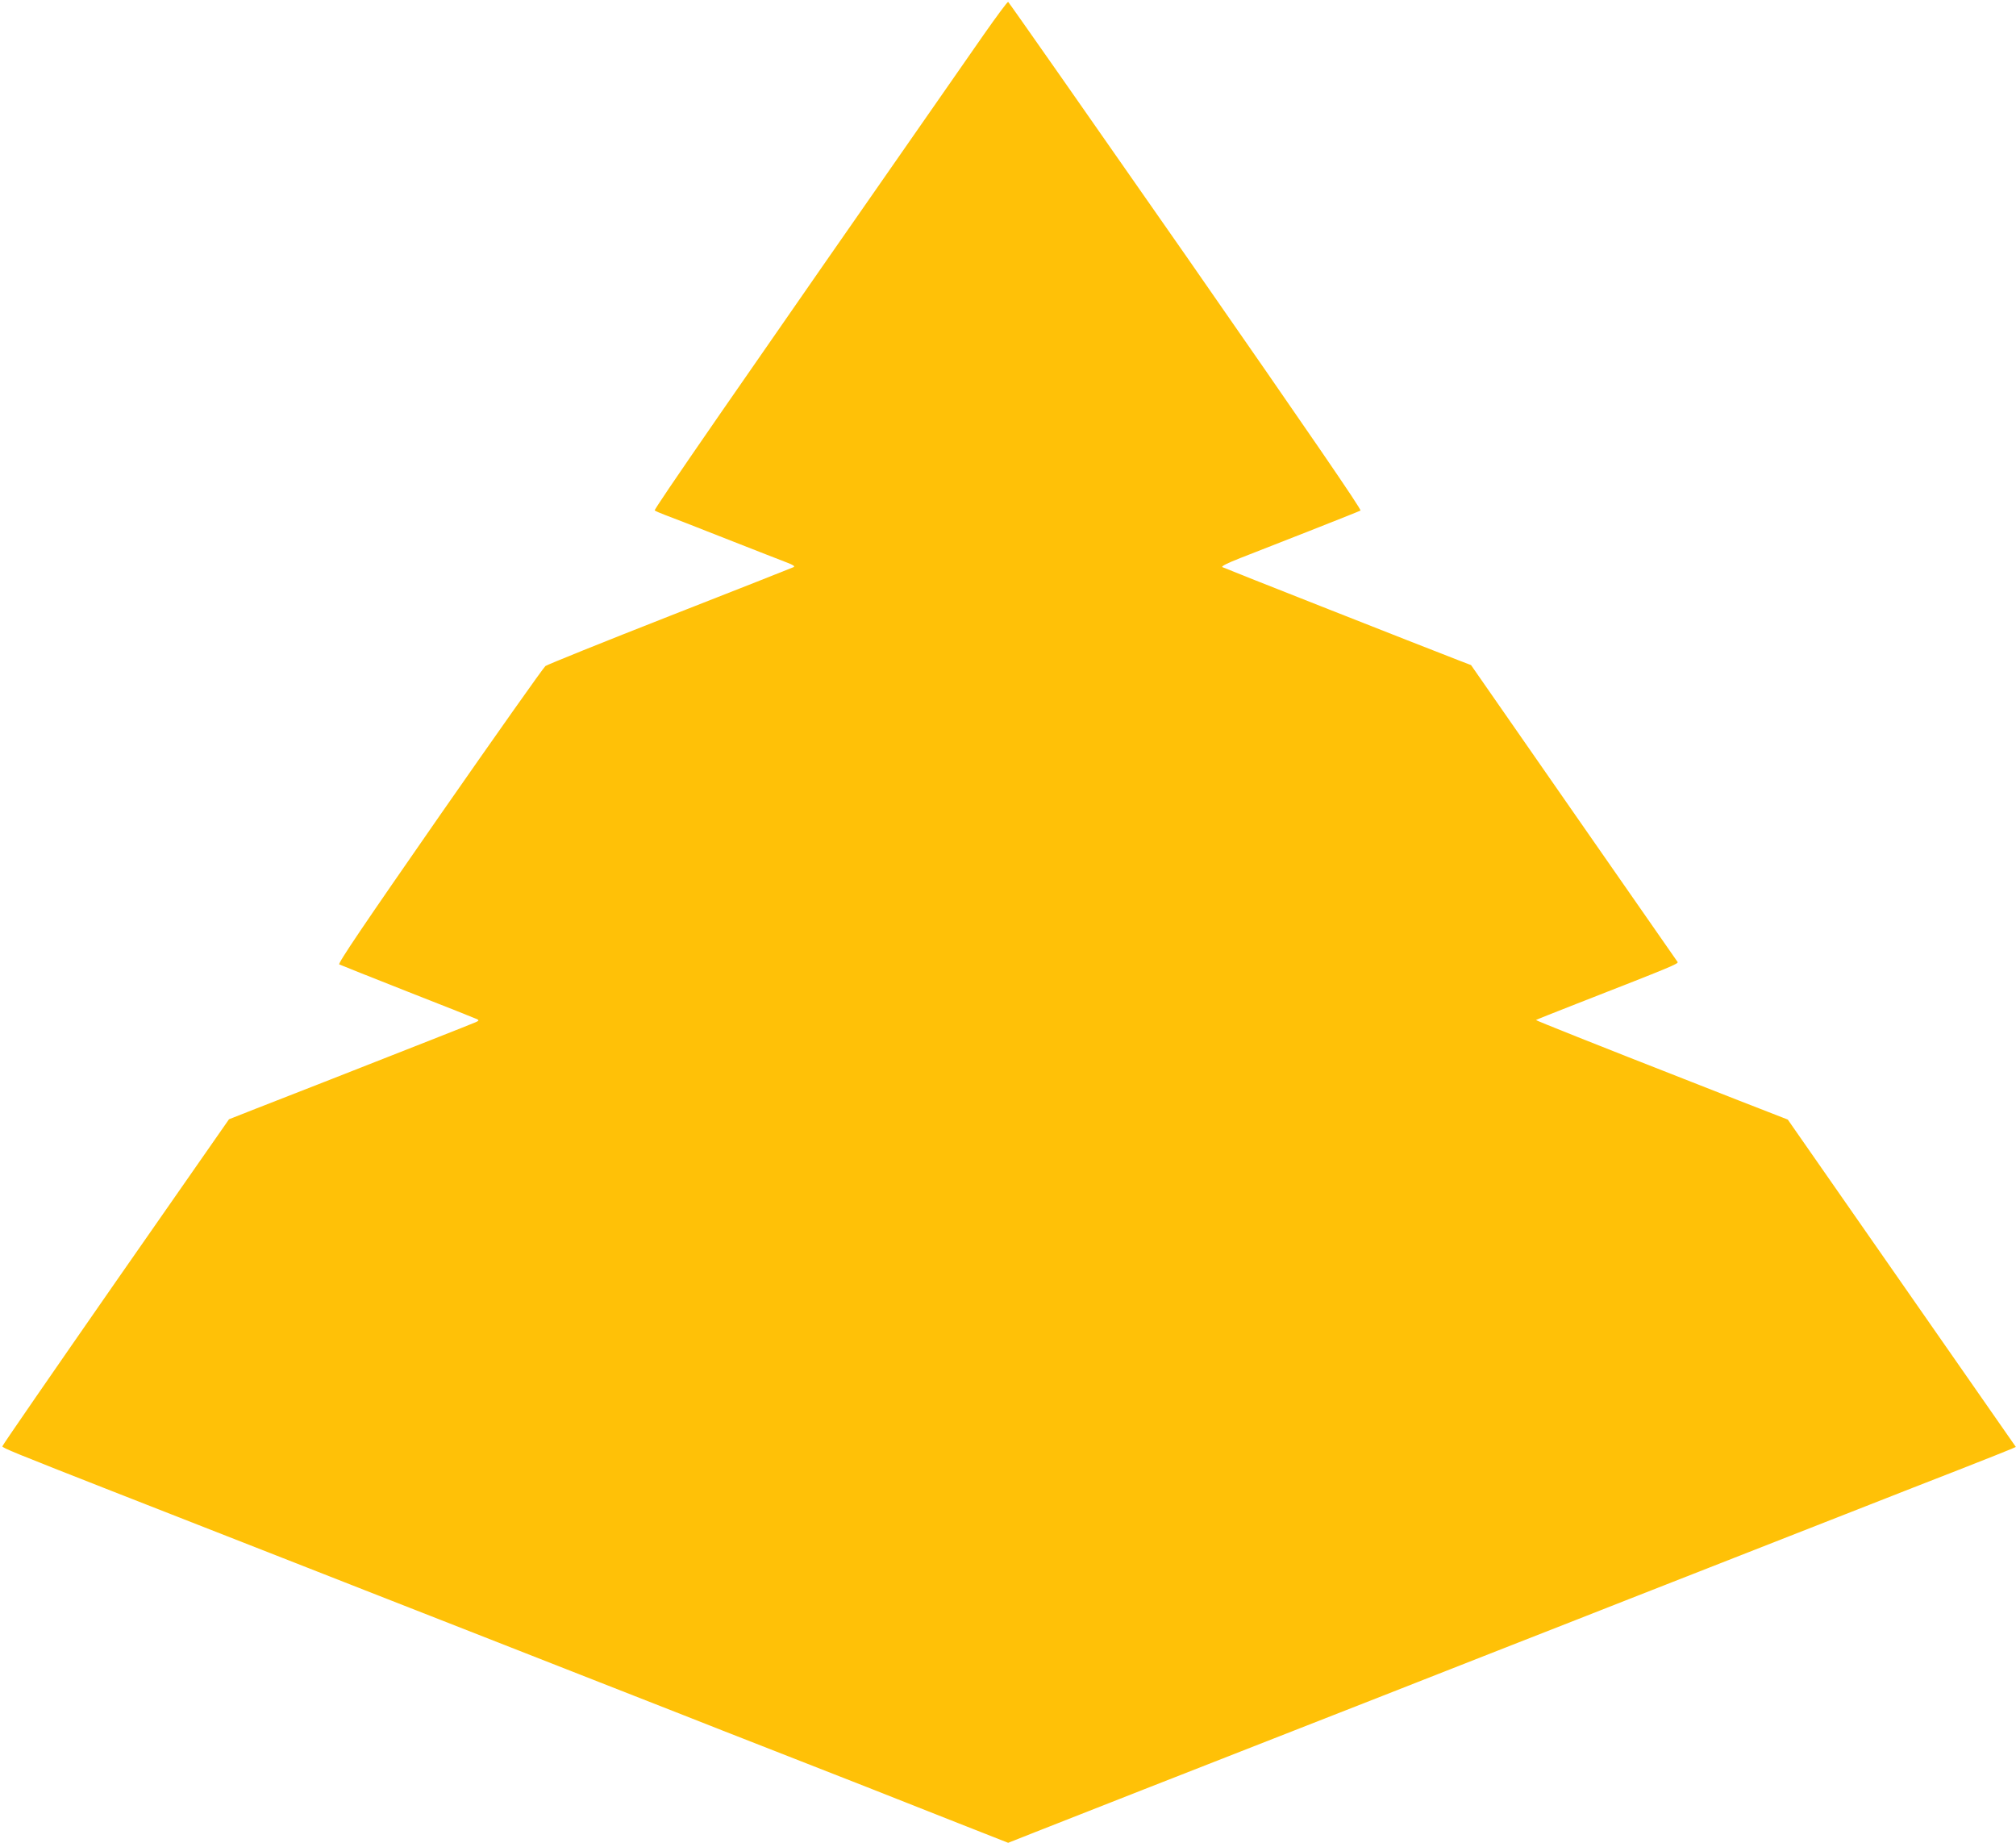 <?xml version="1.0" standalone="no"?>
<!DOCTYPE svg PUBLIC "-//W3C//DTD SVG 20010904//EN"
 "http://www.w3.org/TR/2001/REC-SVG-20010904/DTD/svg10.dtd">
<svg version="1.0" xmlns="http://www.w3.org/2000/svg"
 width="1280pt" height="1170pt" viewBox="0 0 1280 1170"
 preserveAspectRatio="xMidYMid meet">
<g transform="translate(0,1170) scale(0.1,-0.1)"
fill="#ffc107" stroke="none">
<path d="M6248 11483 c-1655 -2375 -2098 -3017 -2091 -3023 4 -4 33 -17 63
-28 30 -11 206 -79 390 -152 184 -72 359 -141 389 -152 37 -14 50 -23 40 -28
-8 -4 -360 -143 -784 -309 -423 -166 -780 -310 -792 -319 -12 -9 -315 -438
-673 -952 -483 -695 -646 -936 -636 -942 8 -4 204 -82 437 -174 233 -91 431
-170 439 -174 12 -7 10 -10 -10 -19 -29 -13 -477 -189 -915 -361 -170 -66
-387 -151 -481 -188 l-170 -67 -720 -1033 c-395 -568 -719 -1037 -719 -1043 0
-10 73 -40 690 -282 645 -253 845 -331 1090 -427 143 -56 375 -147 515 -202
140 -55 356 -139 480 -188 332 -130 754 -296 1020 -400 129 -51 359 -141 510
-200 151 -60 392 -154 535 -210 473 -185 846 -331 1198 -471 l348 -137 177 70
c97 38 404 159 682 268 1478 579 1810 709 2295 900 292 114 645 253 785 308
140 55 370 145 510 200 140 55 370 145 510 200 140 55 372 146 515 202 143 56
397 156 565 221 168 66 317 125 332 132 l27 12 -724 1039 -724 1039 -123 48
c-68 26 -285 111 -483 189 -611 239 -996 393 -993 395 2 2 120 49 263 105 607
237 645 253 636 264 -4 6 -301 433 -660 948 l-651 936 -78 30 c-223 86 -1489
585 -1501 592 -9 5 31 25 115 58 71 28 268 105 439 172 170 67 316 125 323
129 9 5 -320 484 -1108 1617 -617 885 -1125 1610 -1129 1612 -5 1 -73 -91
-153 -205z"/>
</g>
</svg>
